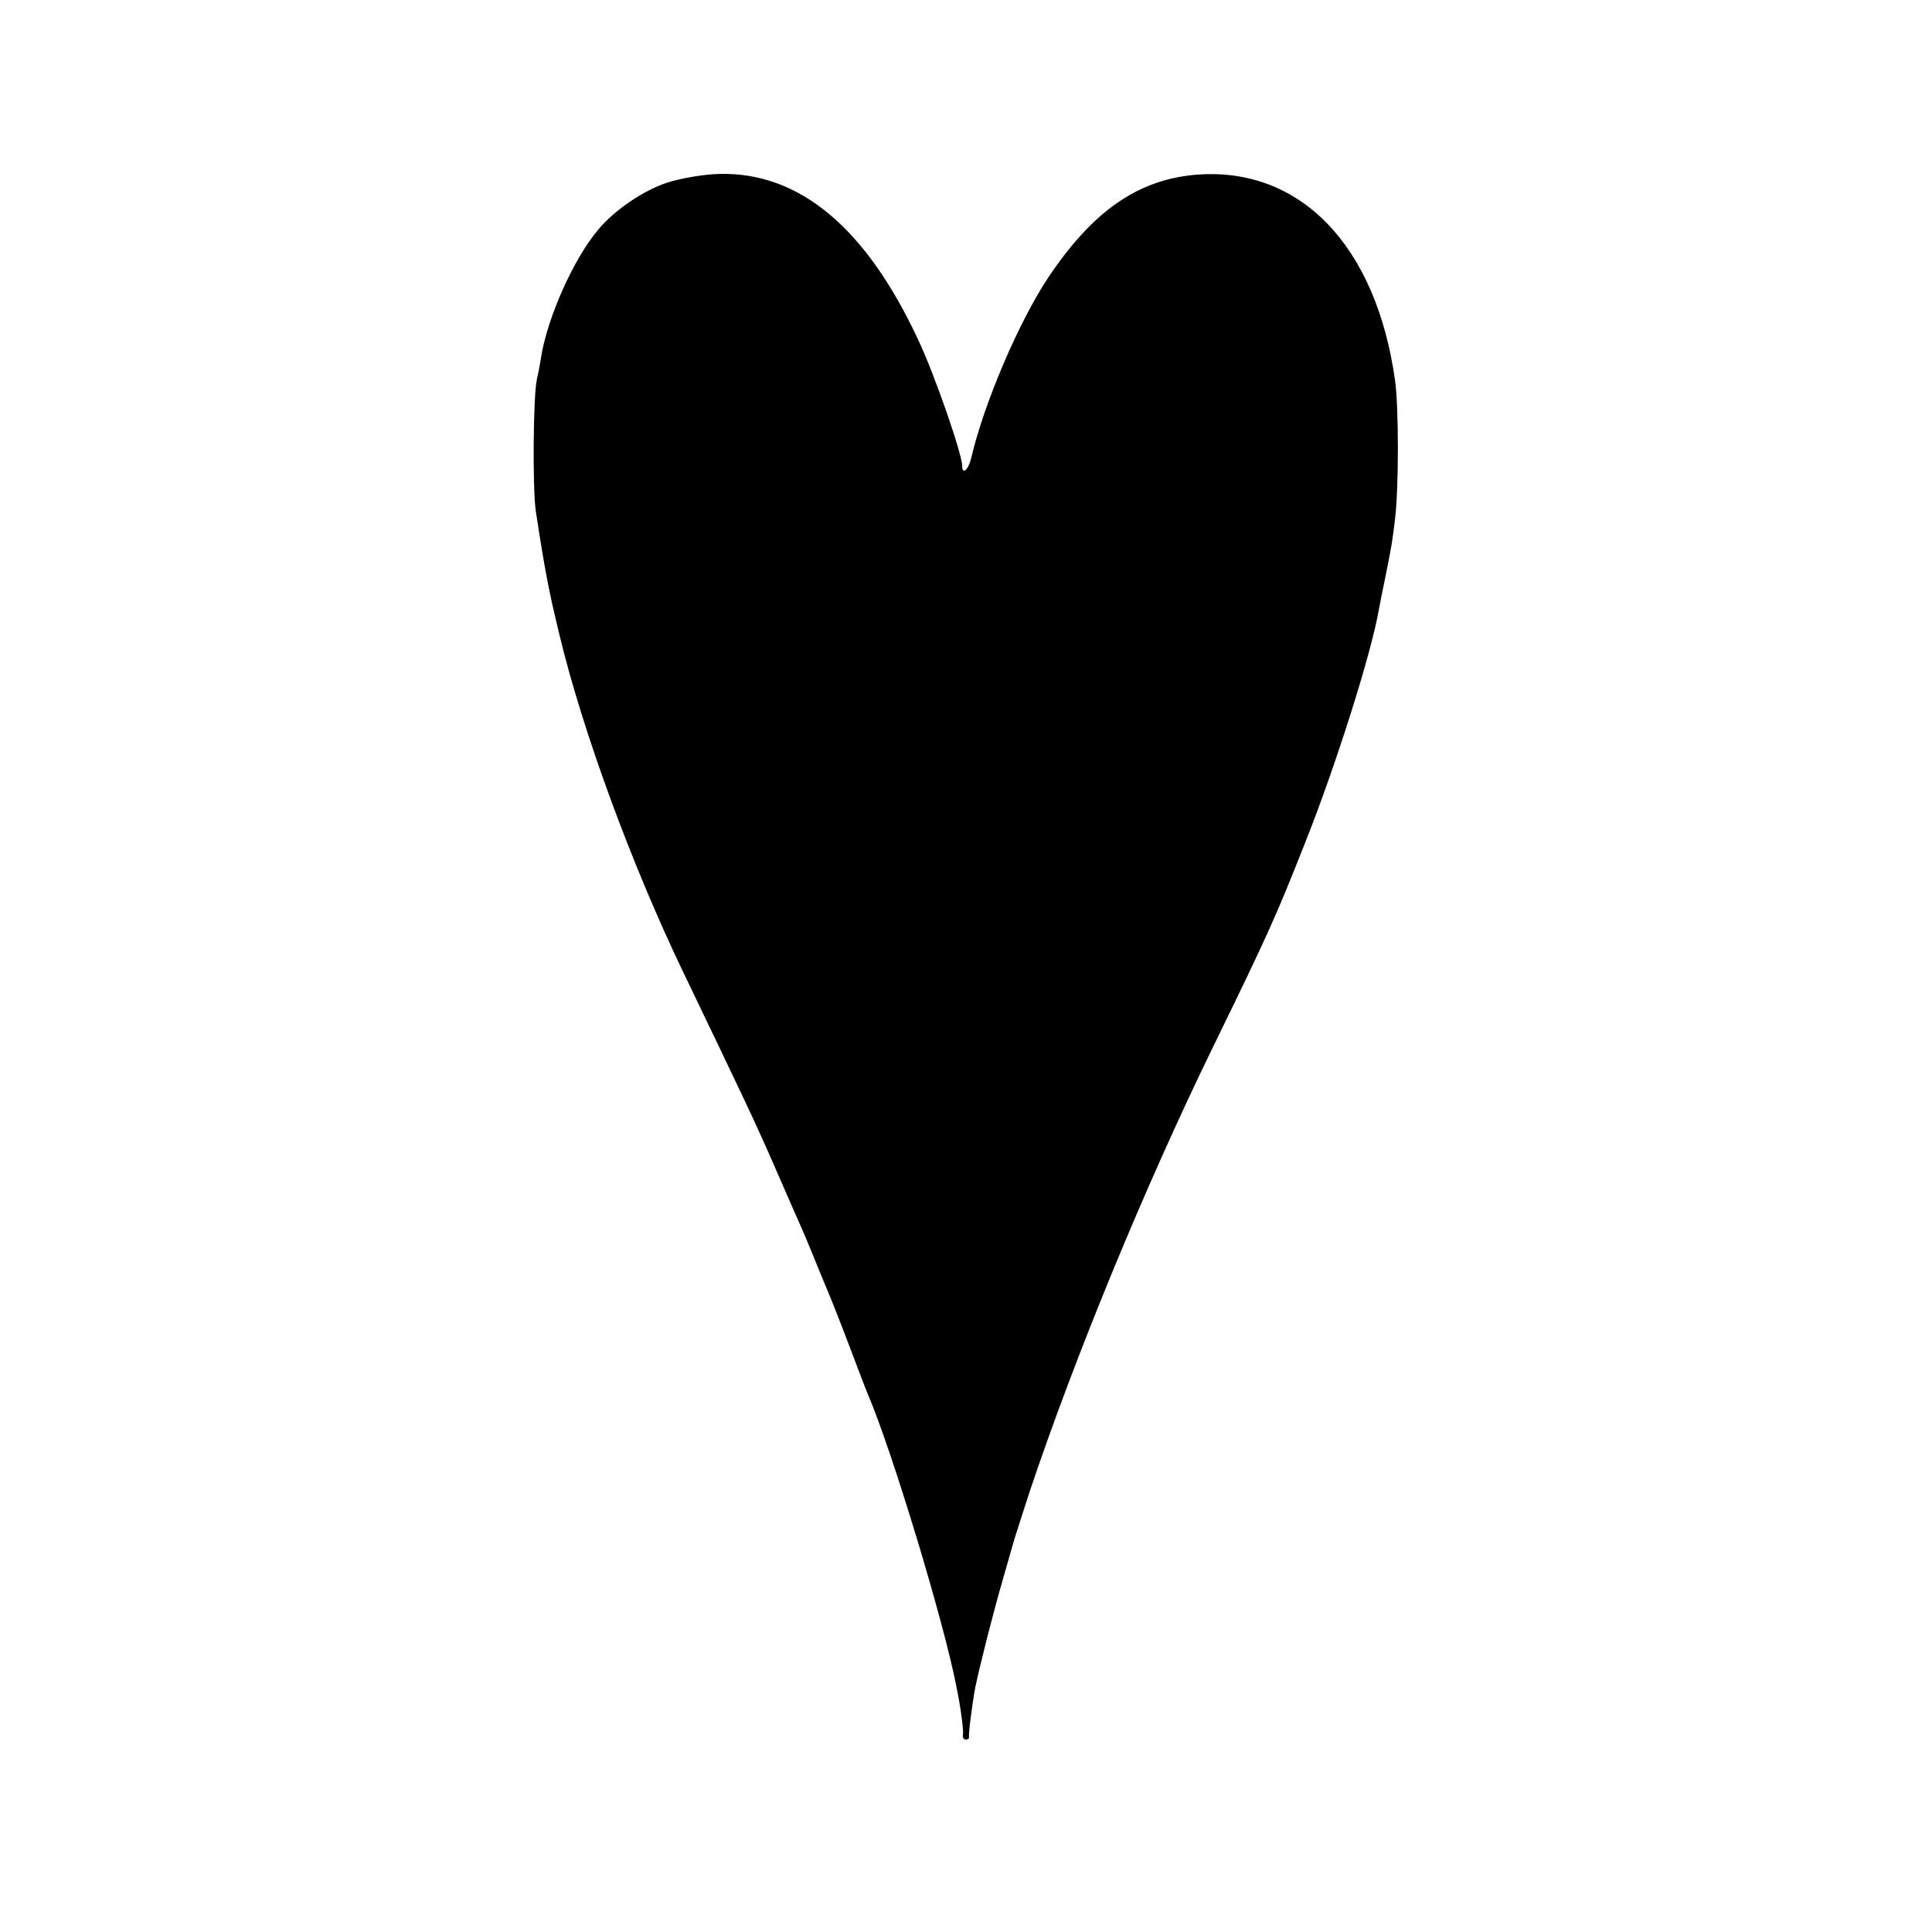 <svg version="1" xmlns="http://www.w3.org/2000/svg" width="682.667" height="682.667" viewBox="0 0 512 512"><path d="M176.8 48.4c-6.3 2.1-13.9 7.2-18.3 12.5-6.5 7.7-13.4 23.2-15.1 33.7-.3 2-.8 4.6-1.1 5.8-1 4.1-1.2 29.1-.3 35.1 2.4 15.7 3.4 20.9 6.2 32.5 6.2 25.9 19.3 61.4 32.8 89.5 16.1 33.5 19 39.6 24 51 2.9 6.6 6 13.8 7 16 1 2.2 2.8 6.5 4 9.5 1.2 3 2.8 6.8 3.5 8.5.7 1.6 3.2 7.9 5.5 14 2.3 6 4.5 11.9 5 13 6.3 14.7 20.2 60.4 23.5 77.7 1.1 5.2 1.9 11.5 1.7 12.6-.2.6.2 1.2.8 1.2.5 0 .9-.3.8-.7-.2-.7 1-9.9 1.7-13.3 1.1-5.4 4.8-19.9 7-27.5 1.4-5 2.8-9.7 3-10.5.2-.8 2.2-7 4.4-13.8 12-35.7 30.1-79.8 48.3-117.2 14.8-30.3 17-35.2 24.8-55 8-20.1 17.4-49.8 19.4-61.4.3-1.6 1-5.2 1.6-8 1.8-9 2-10 2.7-16.1 1-8.1 1-29.7 0-36.7-5-35.8-25.2-56.7-52.7-54.5-15.5 1.3-27.5 9.7-39.3 27.4-7.7 11.6-16.9 33.1-20.3 47.6-.7 3.1-2.4 4.7-2.4 2.2 0-3.1-7.3-24.2-11.6-33.3-13.9-29.9-31.6-44.7-52.9-44.1-4 .1-9.9 1.1-13.7 2.3z"/></svg>